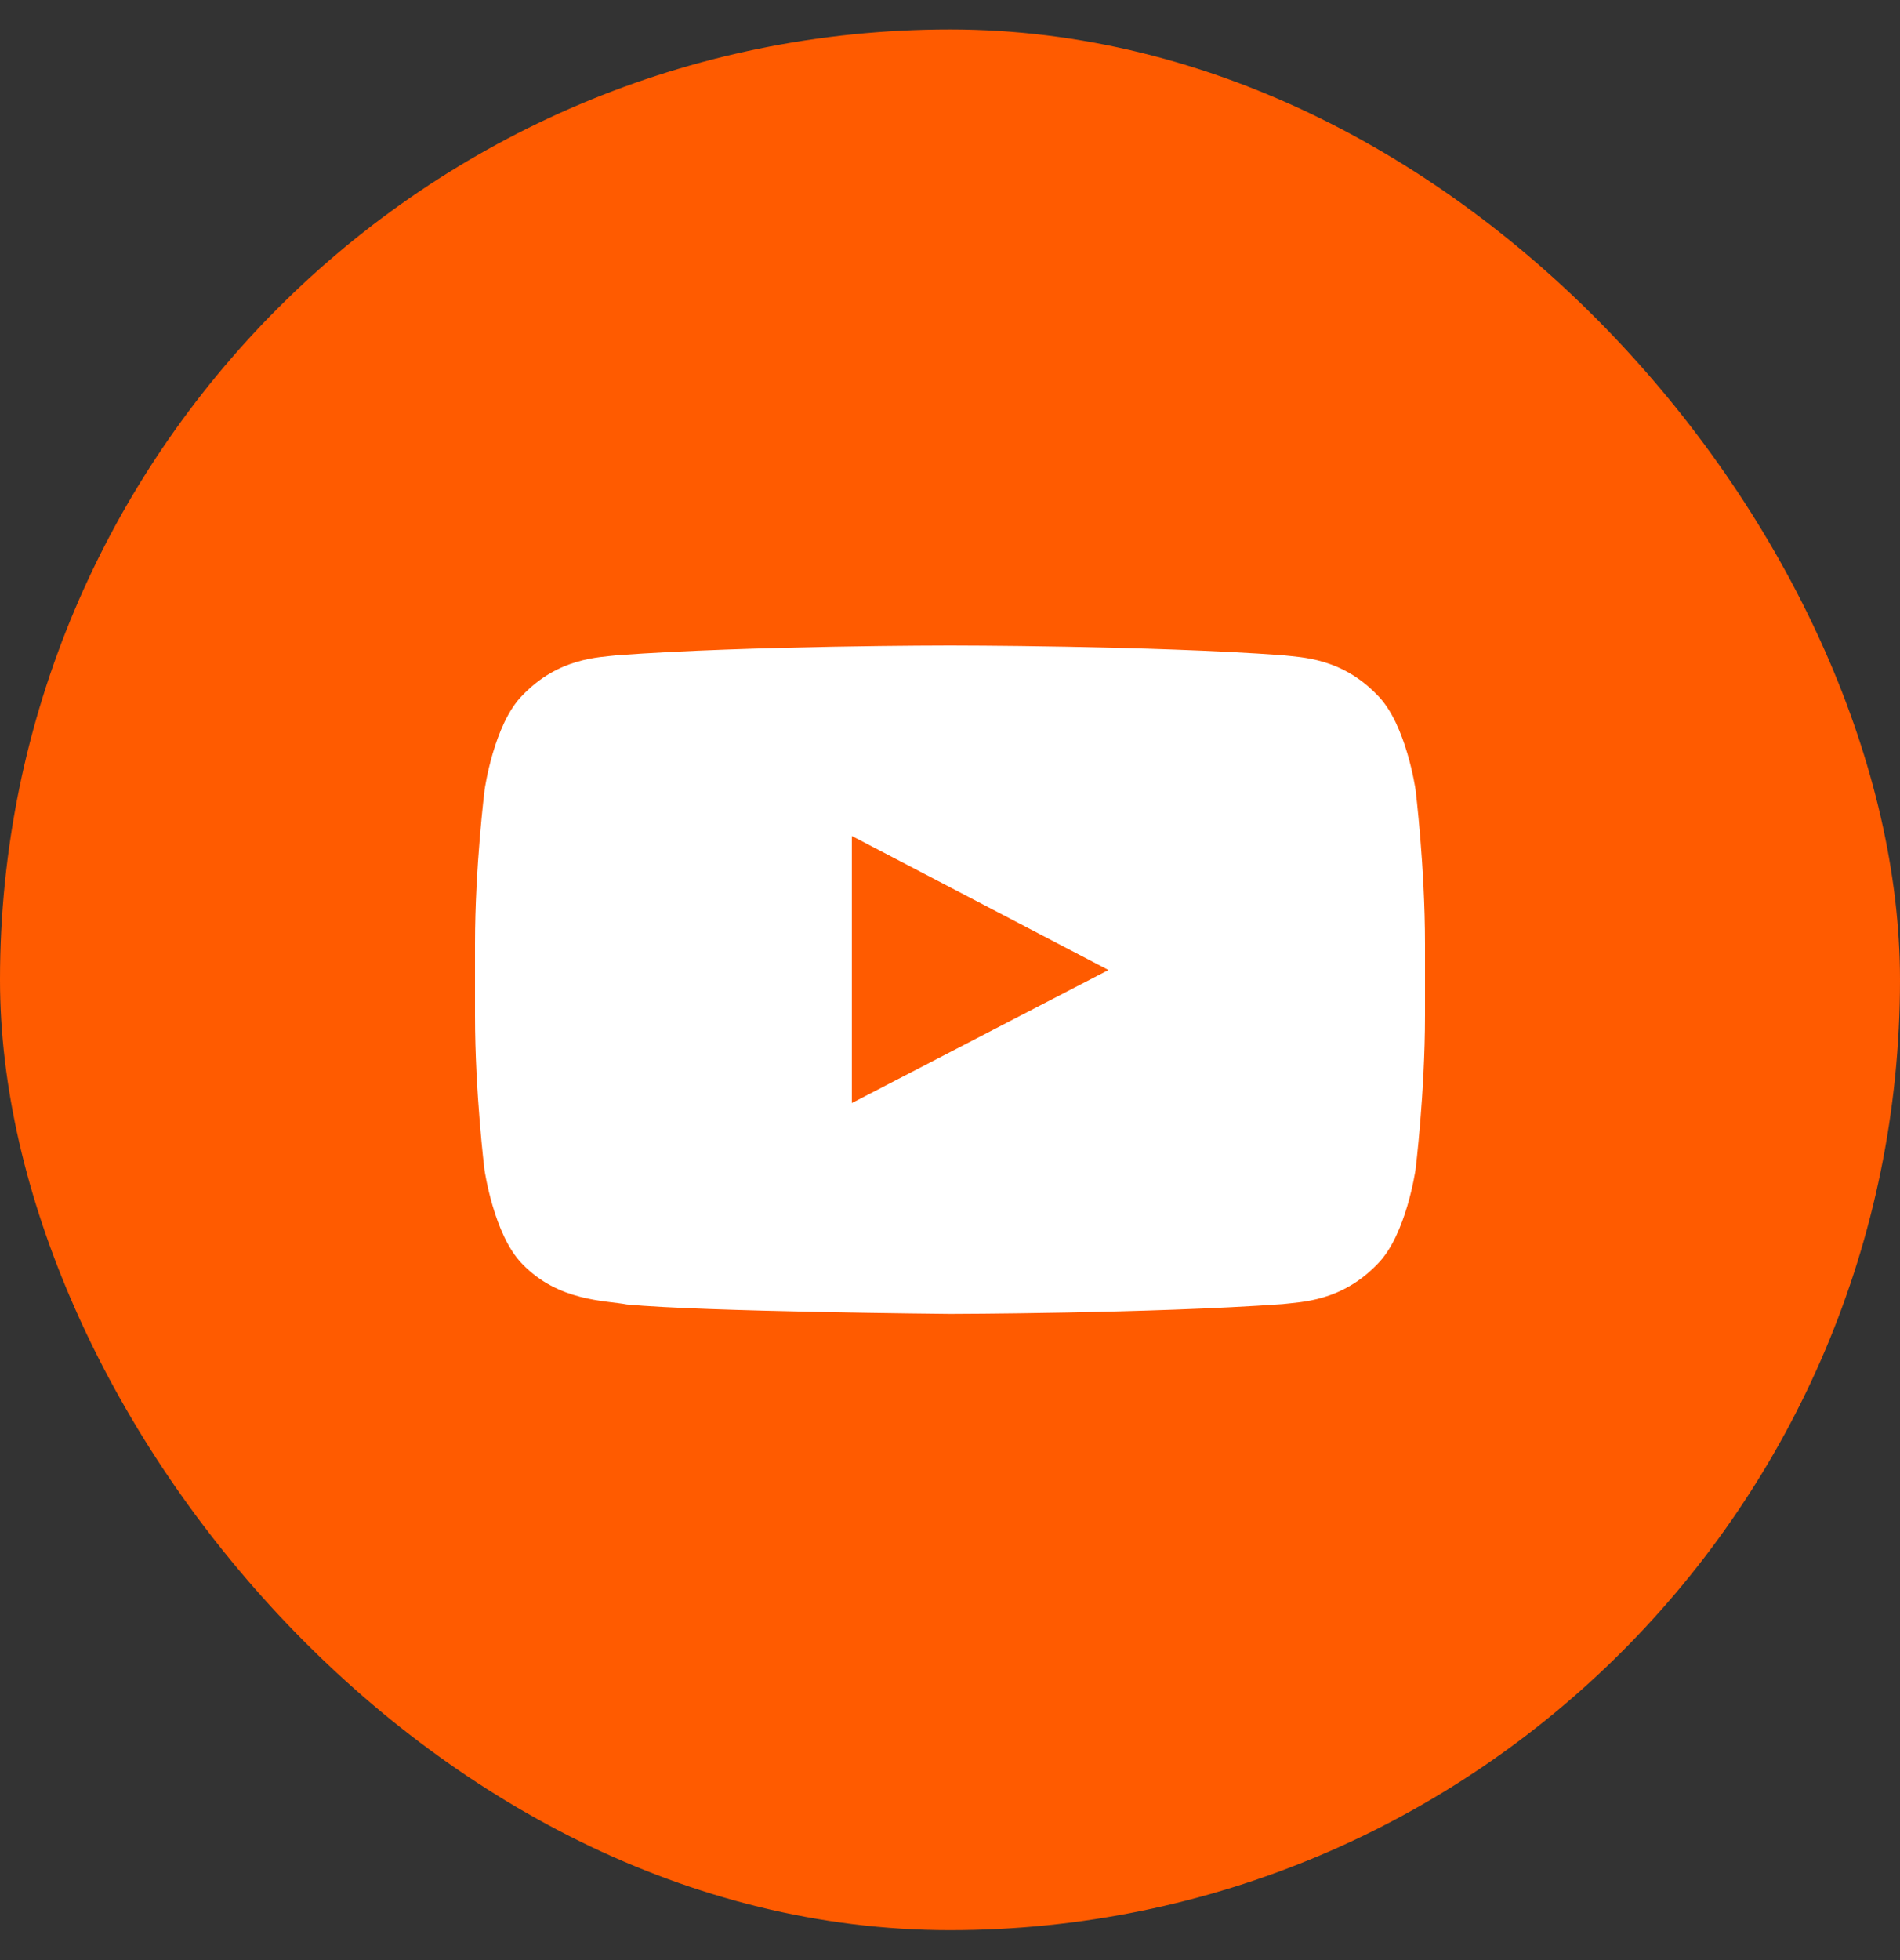<svg width="32" height="33" viewBox="0 0 32 33" fill="none" xmlns="http://www.w3.org/2000/svg">
<rect x="0" y="0" width="32" height="33" fill="#333333" stroke="none"/>
<rect y="0.496" width="32" height="32" rx="16" fill="#FF5B00"/>
<path d="M23.841 13.296C23.841 13.296 23.684 12.193 23.203 11.709C22.594 11.071 21.913 11.068 21.6 11.031C19.363 10.868 16.003 10.868 16.003 10.868H15.997C15.997 10.868 12.637 10.868 10.4 11.031C10.088 11.068 9.406 11.071 8.797 11.709C8.316 12.193 8.162 13.296 8.162 13.296C8.162 13.296 8 14.593 8 15.887V17.099C8 18.393 8.159 19.69 8.159 19.69C8.159 19.69 8.316 20.793 8.794 21.277C9.403 21.915 10.203 21.893 10.559 21.962C11.841 22.084 16 22.121 16 22.121C16 22.121 19.363 22.115 21.6 21.956C21.913 21.918 22.594 21.915 23.203 21.277C23.684 20.793 23.841 19.69 23.841 19.69C23.841 19.69 24 18.396 24 17.099V15.887C24 14.593 23.841 13.296 23.841 13.296ZM14.347 18.571V14.074L18.669 16.331L14.347 18.571Z" fill="white"/>
</svg>
